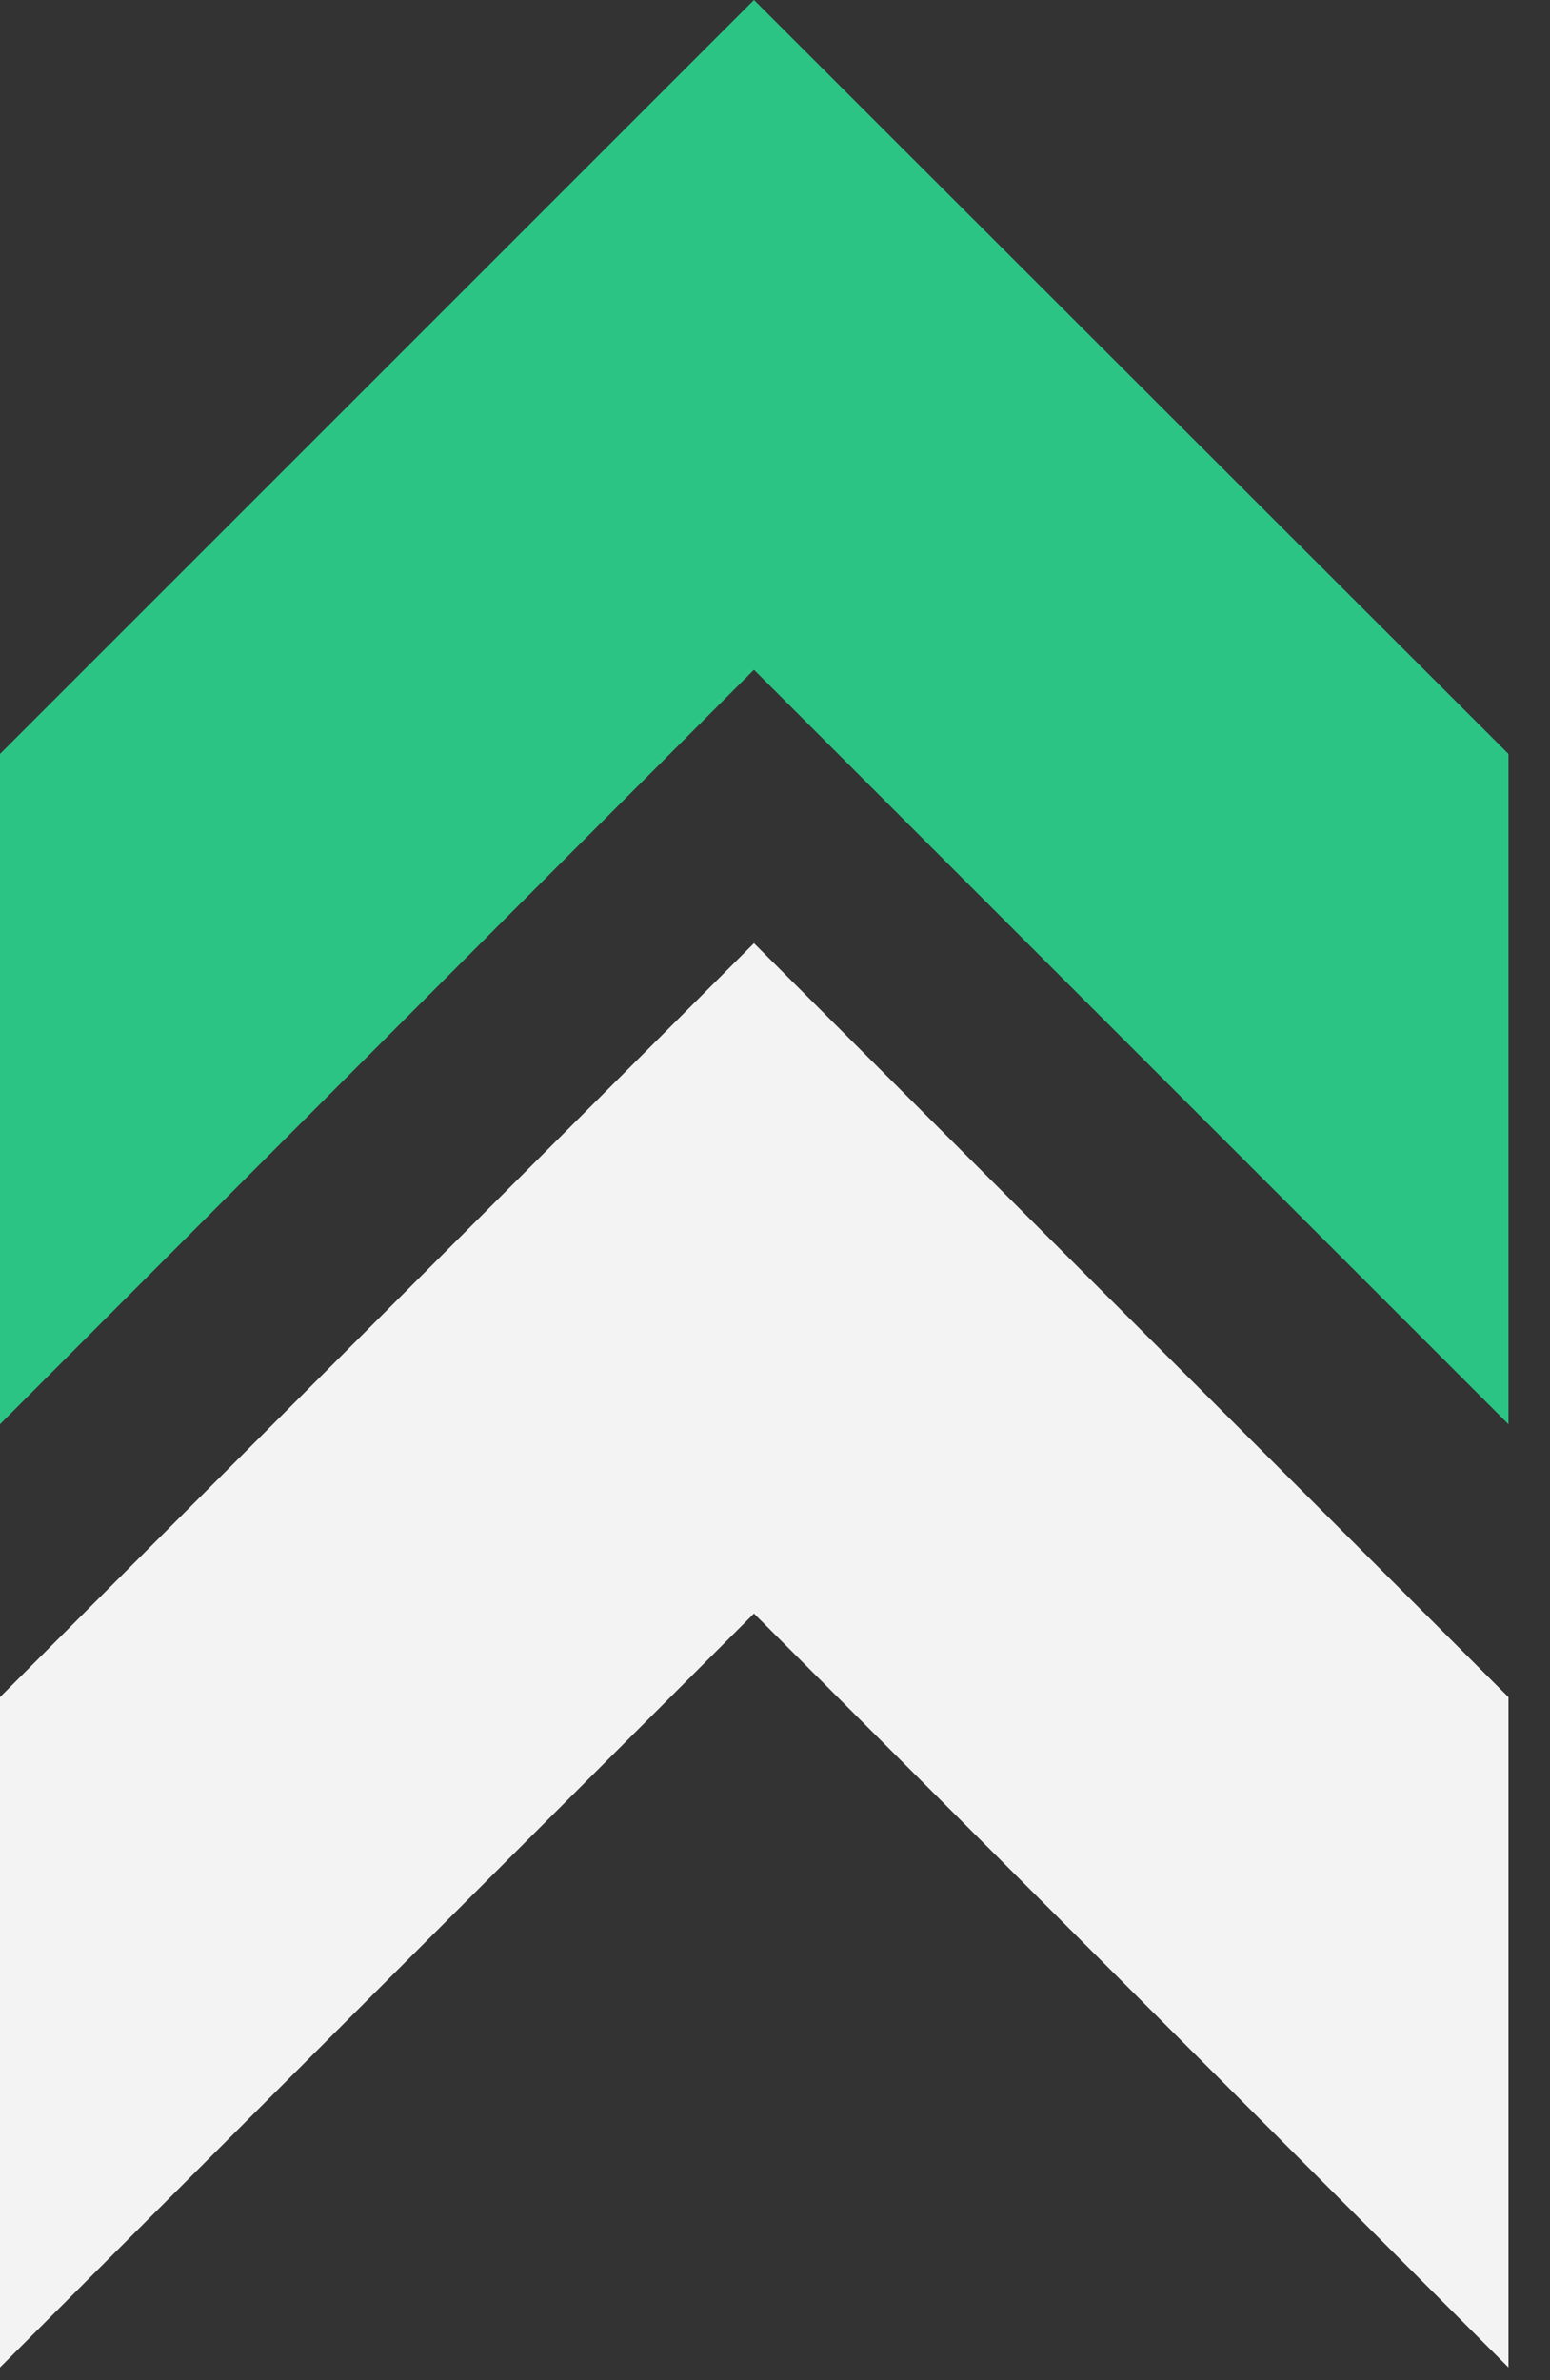 <svg width="28" height="43" viewBox="0 0 28 43" fill="none" xmlns="http://www.w3.org/2000/svg">
<rect x="0" y="0" width="28" height="43" fill="#333333" stroke="none"/>
<path fill-rule="evenodd" clip-rule="evenodd" d="M0 13.62L13.62 0L27.25 13.62V25.73L13.62 12.1L0 25.73V13.62Z" fill="#2BC484"/>
<path fill-rule="evenodd" clip-rule="evenodd" d="M0 30.66L13.62 17.04L27.25 30.66V42.77L13.62 29.15L0 42.77V30.66Z" fill="#F3F3F3"/>
</svg>